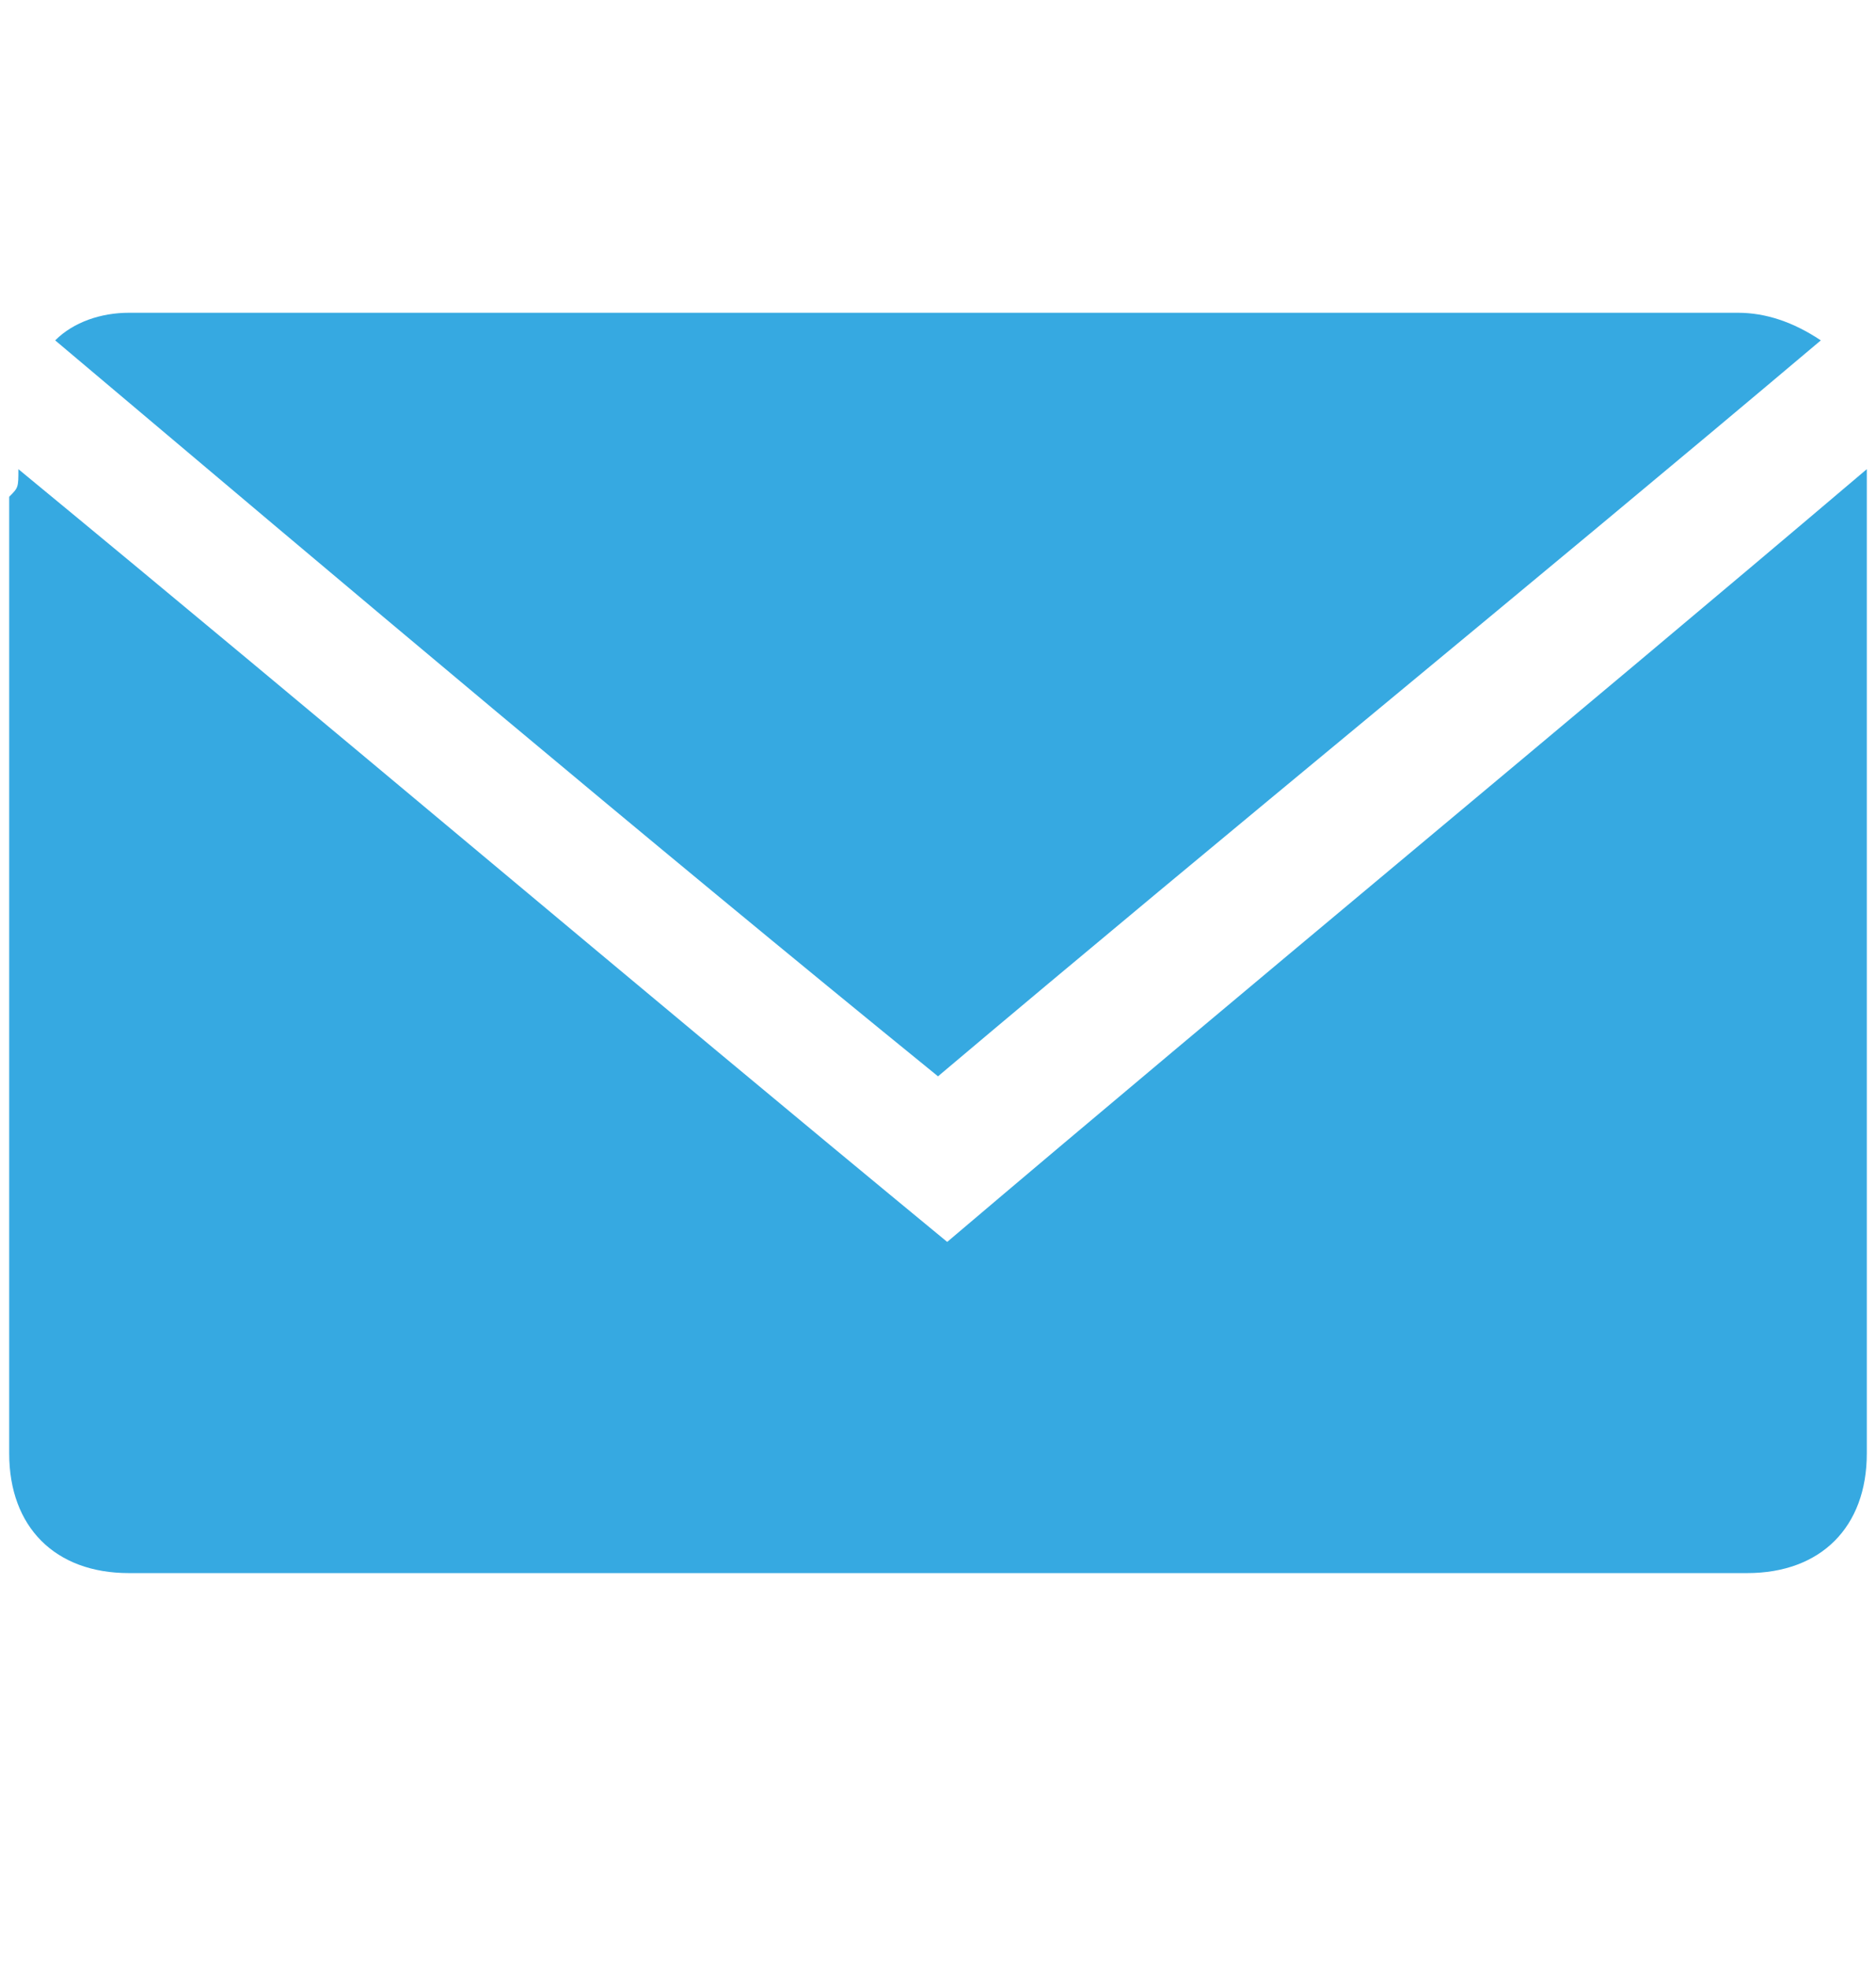 <?xml version="1.0" encoding="utf-8"?>
<!-- Generator: Adobe Illustrator 19.0.0, SVG Export Plug-In . SVG Version: 6.00 Build 0)  -->
<svg version="1.1" id="Ebene_1" xmlns="http://www.w3.org/2000/svg" xmlns:xlink="http://www.w3.org/1999/xlink" x="0px" y="0px"
	 viewBox="-410 286.9 20.4 21.4" style="enable-background:new -410 286.9 20.4 21.4;" xml:space="preserve">
<style type="text/css">
	.st0{fill:#36A9E1;}
</style>
<g id="XMLID_119_">
	<path id="XMLID_121_" class="st0" d="M-409.8,292c3.4,2.8,6.7,5.6,10.1,8.4c3.3-2.8,6.7-5.6,10-8.4c0,0.1,0,0.1,0,0.2
		c0,3.5,0,7,0,10.5c0,0.8-0.5,1.3-1.3,1.3c-5.9,0-11.7,0-17.6,0c-0.8,0-1.3-0.5-1.3-1.3c0-3.5,0-6.9,0-10.4
		C-409.8,292.2-409.8,292.2-409.8,292z"/>
	<path id="XMLID_120_" class="st0" d="M-409.4,290.6c0.2-0.2,0.5-0.3,0.8-0.3c1,0,2,0,3,0c4.8,0,9.7,0,14.5,0c0.3,0,0.6,0.1,0.9,0.3
		c-3.2,2.7-6.4,5.3-9.6,8C-403,296-406.2,293.3-409.4,290.6z"/>
</g>
</svg>
